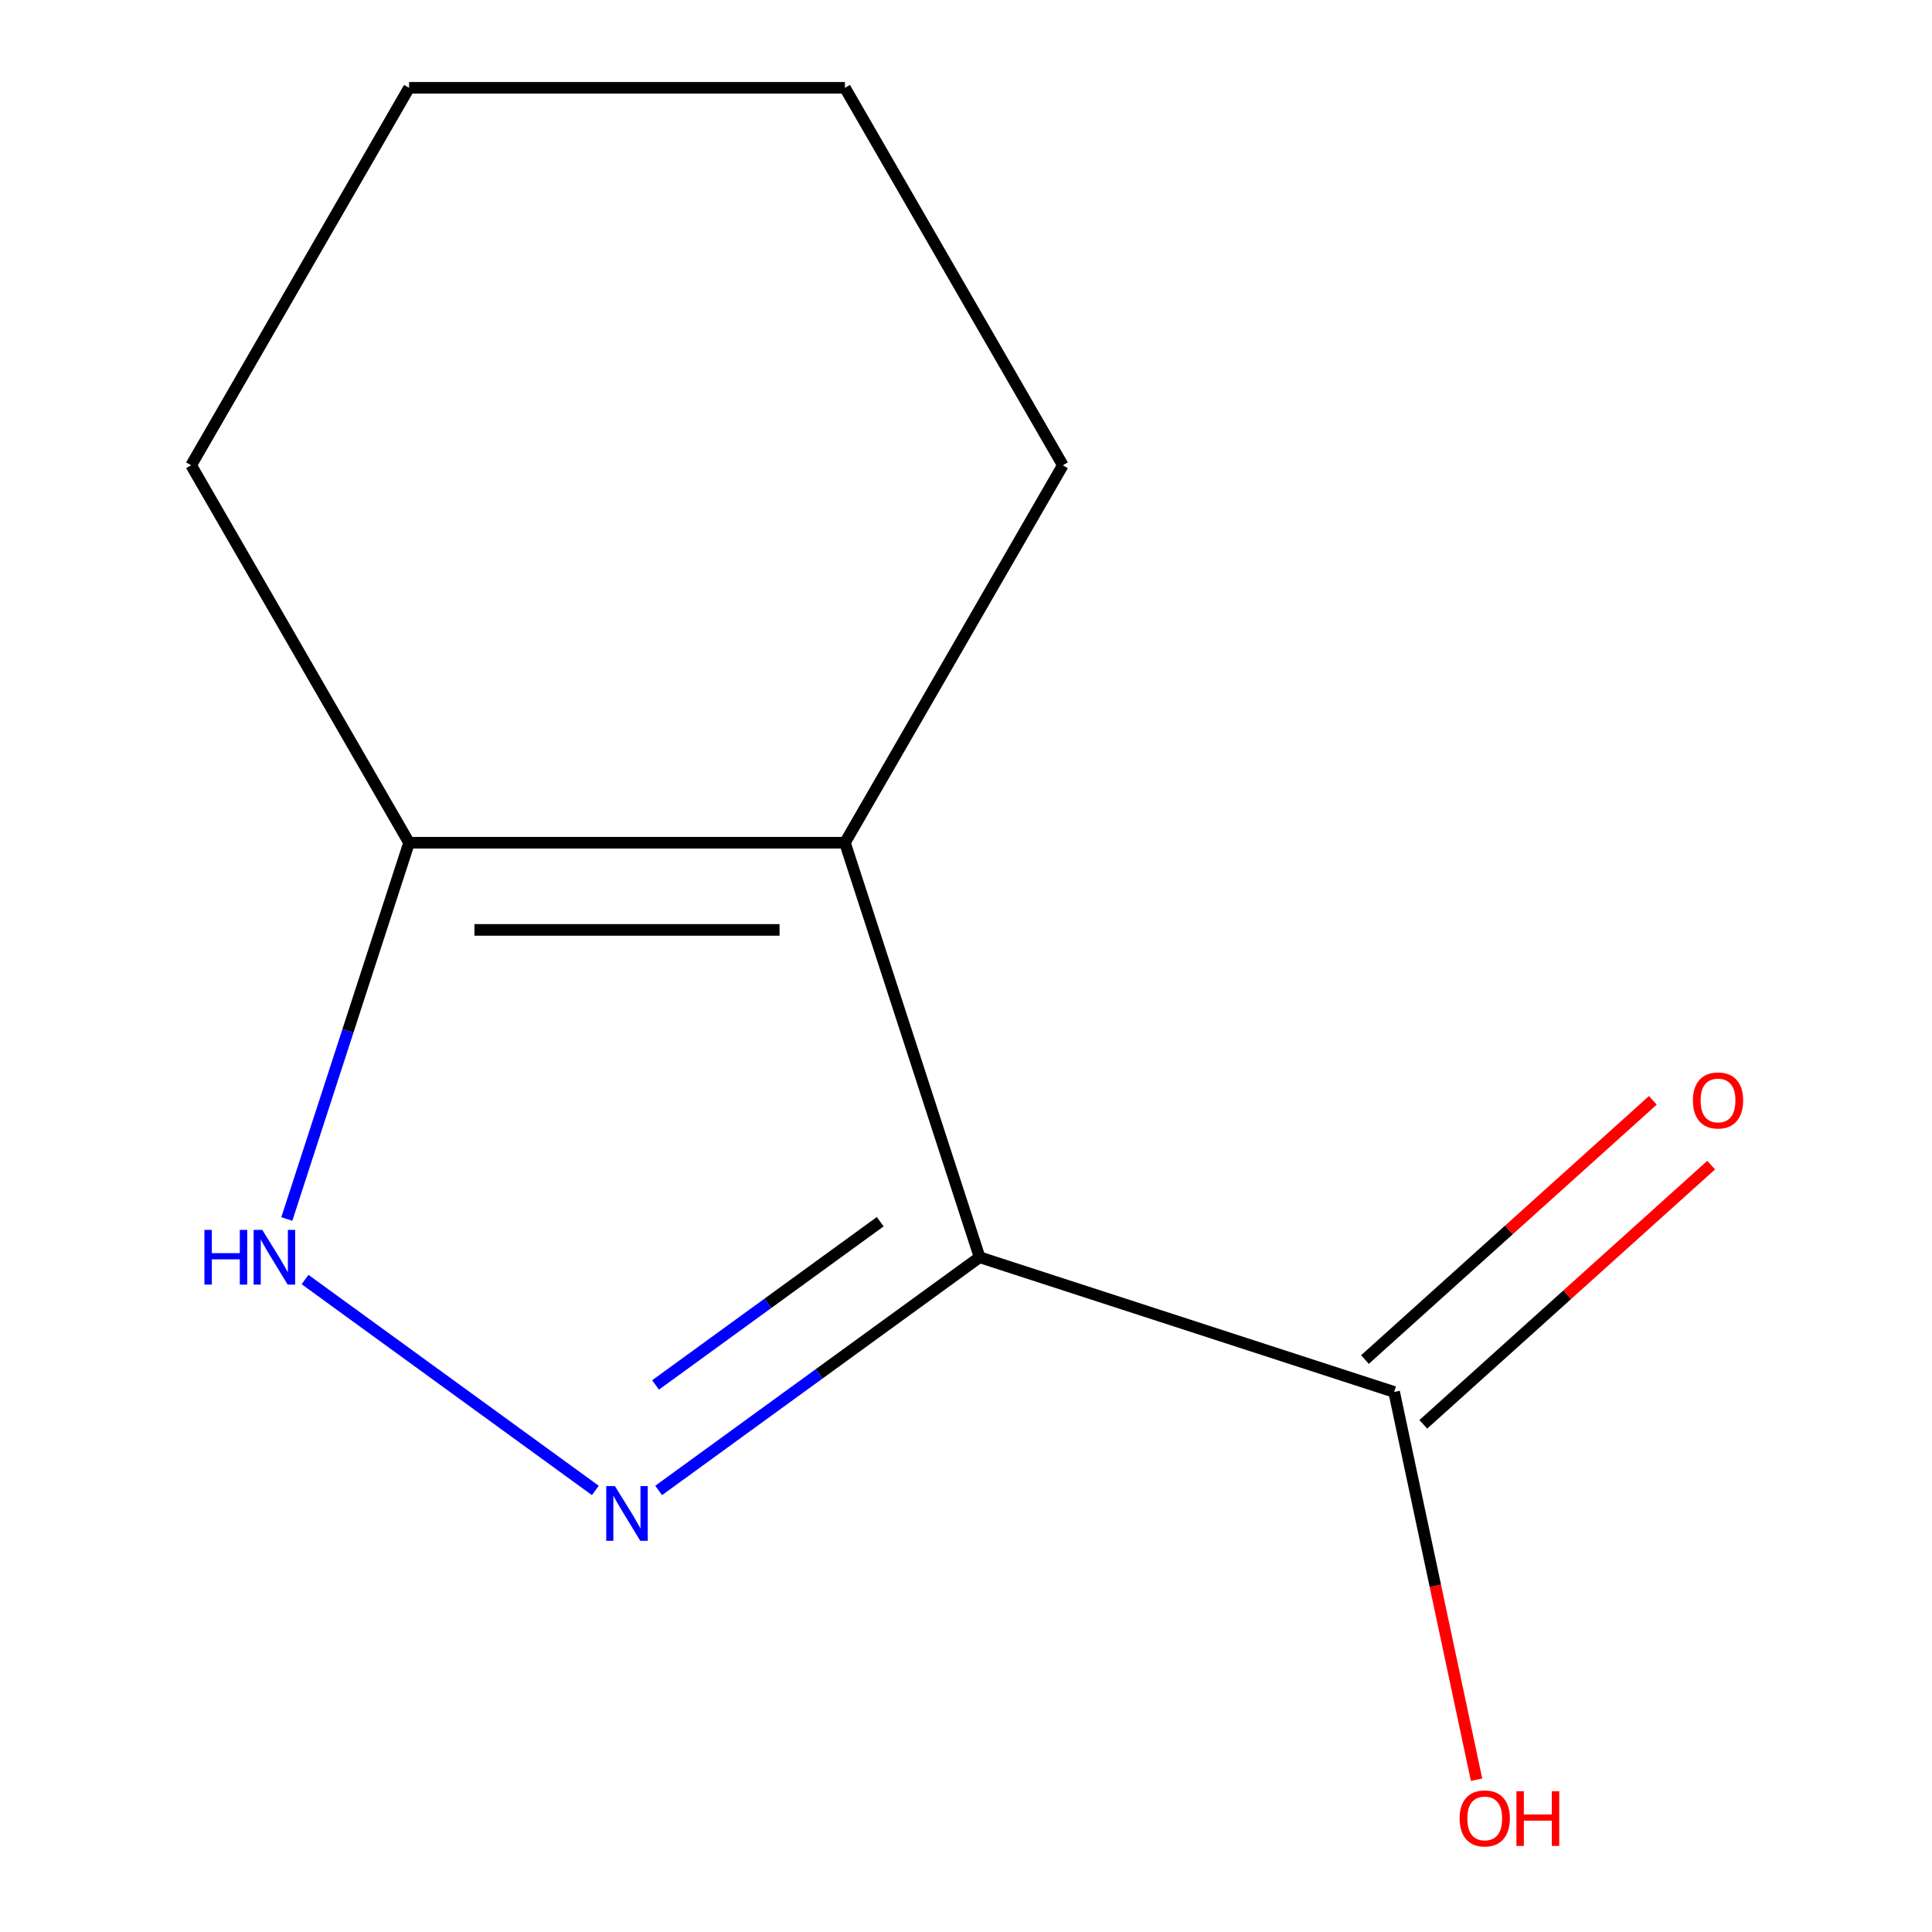 <?xml version='1.0' encoding='iso-8859-1'?>
<svg version='1.1' baseProfile='full'
              xmlns='http://www.w3.org/2000/svg'
                      xmlns:rdkit='http://www.rdkit.org/xml'
                      xmlns:xlink='http://www.w3.org/1999/xlink'
                  xml:space='preserve'
width='1000px' height='1000px' viewBox='0 0 1000 1000'>
<!-- END OF HEADER -->
<rect style='opacity:1.0;fill:#FFFFFF;stroke:none' width='1000' height='1000' x='0' y='0'> </rect>
<path class='bond-0' d='M 507.043,650.752 L 423.978,711.102' style='fill:none;fill-rule:evenodd;stroke:#000000;stroke-width:6px;stroke-linecap:butt;stroke-linejoin:miter;stroke-opacity:1' />
<path class='bond-0' d='M 423.978,711.102 L 340.912,771.453' style='fill:none;fill-rule:evenodd;stroke:#0000FF;stroke-width:6px;stroke-linecap:butt;stroke-linejoin:miter;stroke-opacity:1' />
<path class='bond-0' d='M 455.603,632.355 L 397.457,674.6' style='fill:none;fill-rule:evenodd;stroke:#000000;stroke-width:6px;stroke-linecap:butt;stroke-linejoin:miter;stroke-opacity:1' />
<path class='bond-0' d='M 397.457,674.6 L 339.312,716.845' style='fill:none;fill-rule:evenodd;stroke:#0000FF;stroke-width:6px;stroke-linecap:butt;stroke-linejoin:miter;stroke-opacity:1' />
<path class='bond-1' d='M 507.043,650.752 L 437.33,436.197' style='fill:none;fill-rule:evenodd;stroke:#000000;stroke-width:6px;stroke-linecap:butt;stroke-linejoin:miter;stroke-opacity:1' />
<path class='bond-4' d='M 507.043,650.752 L 721.597,720.464' style='fill:none;fill-rule:evenodd;stroke:#000000;stroke-width:6px;stroke-linecap:butt;stroke-linejoin:miter;stroke-opacity:1' />
<path class='bond-2' d='M 308.153,771.453 L 157.896,662.285' style='fill:none;fill-rule:evenodd;stroke:#0000FF;stroke-width:6px;stroke-linecap:butt;stroke-linejoin:miter;stroke-opacity:1' />
<path class='bond-3' d='M 437.33,436.197 L 211.735,436.197' style='fill:none;fill-rule:evenodd;stroke:#000000;stroke-width:6px;stroke-linecap:butt;stroke-linejoin:miter;stroke-opacity:1' />
<path class='bond-3' d='M 403.491,481.317 L 245.574,481.317' style='fill:none;fill-rule:evenodd;stroke:#000000;stroke-width:6px;stroke-linecap:butt;stroke-linejoin:miter;stroke-opacity:1' />
<path class='bond-7' d='M 437.33,436.197 L 550.128,240.826' style='fill:none;fill-rule:evenodd;stroke:#000000;stroke-width:6px;stroke-linecap:butt;stroke-linejoin:miter;stroke-opacity:1' />
<path class='bond-11' d='M 148.455,630.952 L 180.095,533.575' style='fill:none;fill-rule:evenodd;stroke:#0000FF;stroke-width:6px;stroke-linecap:butt;stroke-linejoin:miter;stroke-opacity:1' />
<path class='bond-11' d='M 180.095,533.575 L 211.735,436.197' style='fill:none;fill-rule:evenodd;stroke:#000000;stroke-width:6px;stroke-linecap:butt;stroke-linejoin:miter;stroke-opacity:1' />
<path class='bond-8' d='M 211.735,436.197 L 98.937,240.826' style='fill:none;fill-rule:evenodd;stroke:#000000;stroke-width:6px;stroke-linecap:butt;stroke-linejoin:miter;stroke-opacity:1' />
<path class='bond-5' d='M 736.693,737.229 L 811.198,670.145' style='fill:none;fill-rule:evenodd;stroke:#000000;stroke-width:6px;stroke-linecap:butt;stroke-linejoin:miter;stroke-opacity:1' />
<path class='bond-5' d='M 811.198,670.145 L 885.703,603.06' style='fill:none;fill-rule:evenodd;stroke:#FF0000;stroke-width:6px;stroke-linecap:butt;stroke-linejoin:miter;stroke-opacity:1' />
<path class='bond-5' d='M 706.502,703.699 L 781.007,636.615' style='fill:none;fill-rule:evenodd;stroke:#000000;stroke-width:6px;stroke-linecap:butt;stroke-linejoin:miter;stroke-opacity:1' />
<path class='bond-5' d='M 781.007,636.615 L 855.512,569.53' style='fill:none;fill-rule:evenodd;stroke:#FF0000;stroke-width:6px;stroke-linecap:butt;stroke-linejoin:miter;stroke-opacity:1' />
<path class='bond-6' d='M 721.597,720.464 L 742.928,820.817' style='fill:none;fill-rule:evenodd;stroke:#000000;stroke-width:6px;stroke-linecap:butt;stroke-linejoin:miter;stroke-opacity:1' />
<path class='bond-6' d='M 742.928,820.817 L 764.259,921.17' style='fill:none;fill-rule:evenodd;stroke:#FF0000;stroke-width:6px;stroke-linecap:butt;stroke-linejoin:miter;stroke-opacity:1' />
<path class='bond-9' d='M 550.128,240.826 L 437.33,45.455' style='fill:none;fill-rule:evenodd;stroke:#000000;stroke-width:6px;stroke-linecap:butt;stroke-linejoin:miter;stroke-opacity:1' />
<path class='bond-12' d='M 98.937,240.826 L 211.735,45.455' style='fill:none;fill-rule:evenodd;stroke:#000000;stroke-width:6px;stroke-linecap:butt;stroke-linejoin:miter;stroke-opacity:1' />
<path class='bond-10' d='M 437.33,45.455 L 211.735,45.455' style='fill:none;fill-rule:evenodd;stroke:#000000;stroke-width:6px;stroke-linecap:butt;stroke-linejoin:miter;stroke-opacity:1' />
<path  class='atom-1' d='M 318.273 769.193
L 327.553 784.193
Q 328.473 785.673, 329.953 788.353
Q 331.433 791.033, 331.513 791.193
L 331.513 769.193
L 335.273 769.193
L 335.273 797.513
L 331.393 797.513
L 321.433 781.113
Q 320.273 779.193, 319.033 776.993
Q 317.833 774.793, 317.473 774.113
L 317.473 797.513
L 313.793 797.513
L 313.793 769.193
L 318.273 769.193
' fill='#0000FF'/>
<path  class='atom-3' d='M 105.802 636.592
L 109.642 636.592
L 109.642 648.632
L 124.122 648.632
L 124.122 636.592
L 127.962 636.592
L 127.962 664.912
L 124.122 664.912
L 124.122 651.832
L 109.642 651.832
L 109.642 664.912
L 105.802 664.912
L 105.802 636.592
' fill='#0000FF'/>
<path  class='atom-3' d='M 135.762 636.592
L 145.042 651.592
Q 145.962 653.072, 147.442 655.752
Q 148.922 658.432, 149.002 658.592
L 149.002 636.592
L 152.762 636.592
L 152.762 664.912
L 148.882 664.912
L 138.922 648.512
Q 137.762 646.592, 136.522 644.392
Q 135.322 642.192, 134.962 641.512
L 134.962 664.912
L 131.282 664.912
L 131.282 636.592
L 135.762 636.592
' fill='#0000FF'/>
<path  class='atom-6' d='M 876.247 569.592
Q 876.247 562.792, 879.607 558.992
Q 882.967 555.192, 889.247 555.192
Q 895.527 555.192, 898.887 558.992
Q 902.247 562.792, 902.247 569.592
Q 902.247 576.472, 898.847 580.392
Q 895.447 584.272, 889.247 584.272
Q 883.007 584.272, 879.607 580.392
Q 876.247 576.512, 876.247 569.592
M 889.247 581.072
Q 893.567 581.072, 895.887 578.192
Q 898.247 575.272, 898.247 569.592
Q 898.247 564.032, 895.887 561.232
Q 893.567 558.392, 889.247 558.392
Q 884.927 558.392, 882.567 561.192
Q 880.247 563.992, 880.247 569.592
Q 880.247 575.312, 882.567 578.192
Q 884.927 581.072, 889.247 581.072
' fill='#FF0000'/>
<path  class='atom-7' d='M 755.501 941.21
Q 755.501 934.41, 758.861 930.61
Q 762.221 926.81, 768.501 926.81
Q 774.781 926.81, 778.141 930.61
Q 781.501 934.41, 781.501 941.21
Q 781.501 948.09, 778.101 952.01
Q 774.701 955.89, 768.501 955.89
Q 762.261 955.89, 758.861 952.01
Q 755.501 948.13, 755.501 941.21
M 768.501 952.69
Q 772.821 952.69, 775.141 949.81
Q 777.501 946.89, 777.501 941.21
Q 777.501 935.65, 775.141 932.85
Q 772.821 930.01, 768.501 930.01
Q 764.181 930.01, 761.821 932.81
Q 759.501 935.61, 759.501 941.21
Q 759.501 946.93, 761.821 949.81
Q 764.181 952.69, 768.501 952.69
' fill='#FF0000'/>
<path  class='atom-7' d='M 784.901 927.13
L 788.741 927.13
L 788.741 939.17
L 803.221 939.17
L 803.221 927.13
L 807.061 927.13
L 807.061 955.45
L 803.221 955.45
L 803.221 942.37
L 788.741 942.37
L 788.741 955.45
L 784.901 955.45
L 784.901 927.13
' fill='#FF0000'/>
</svg>
